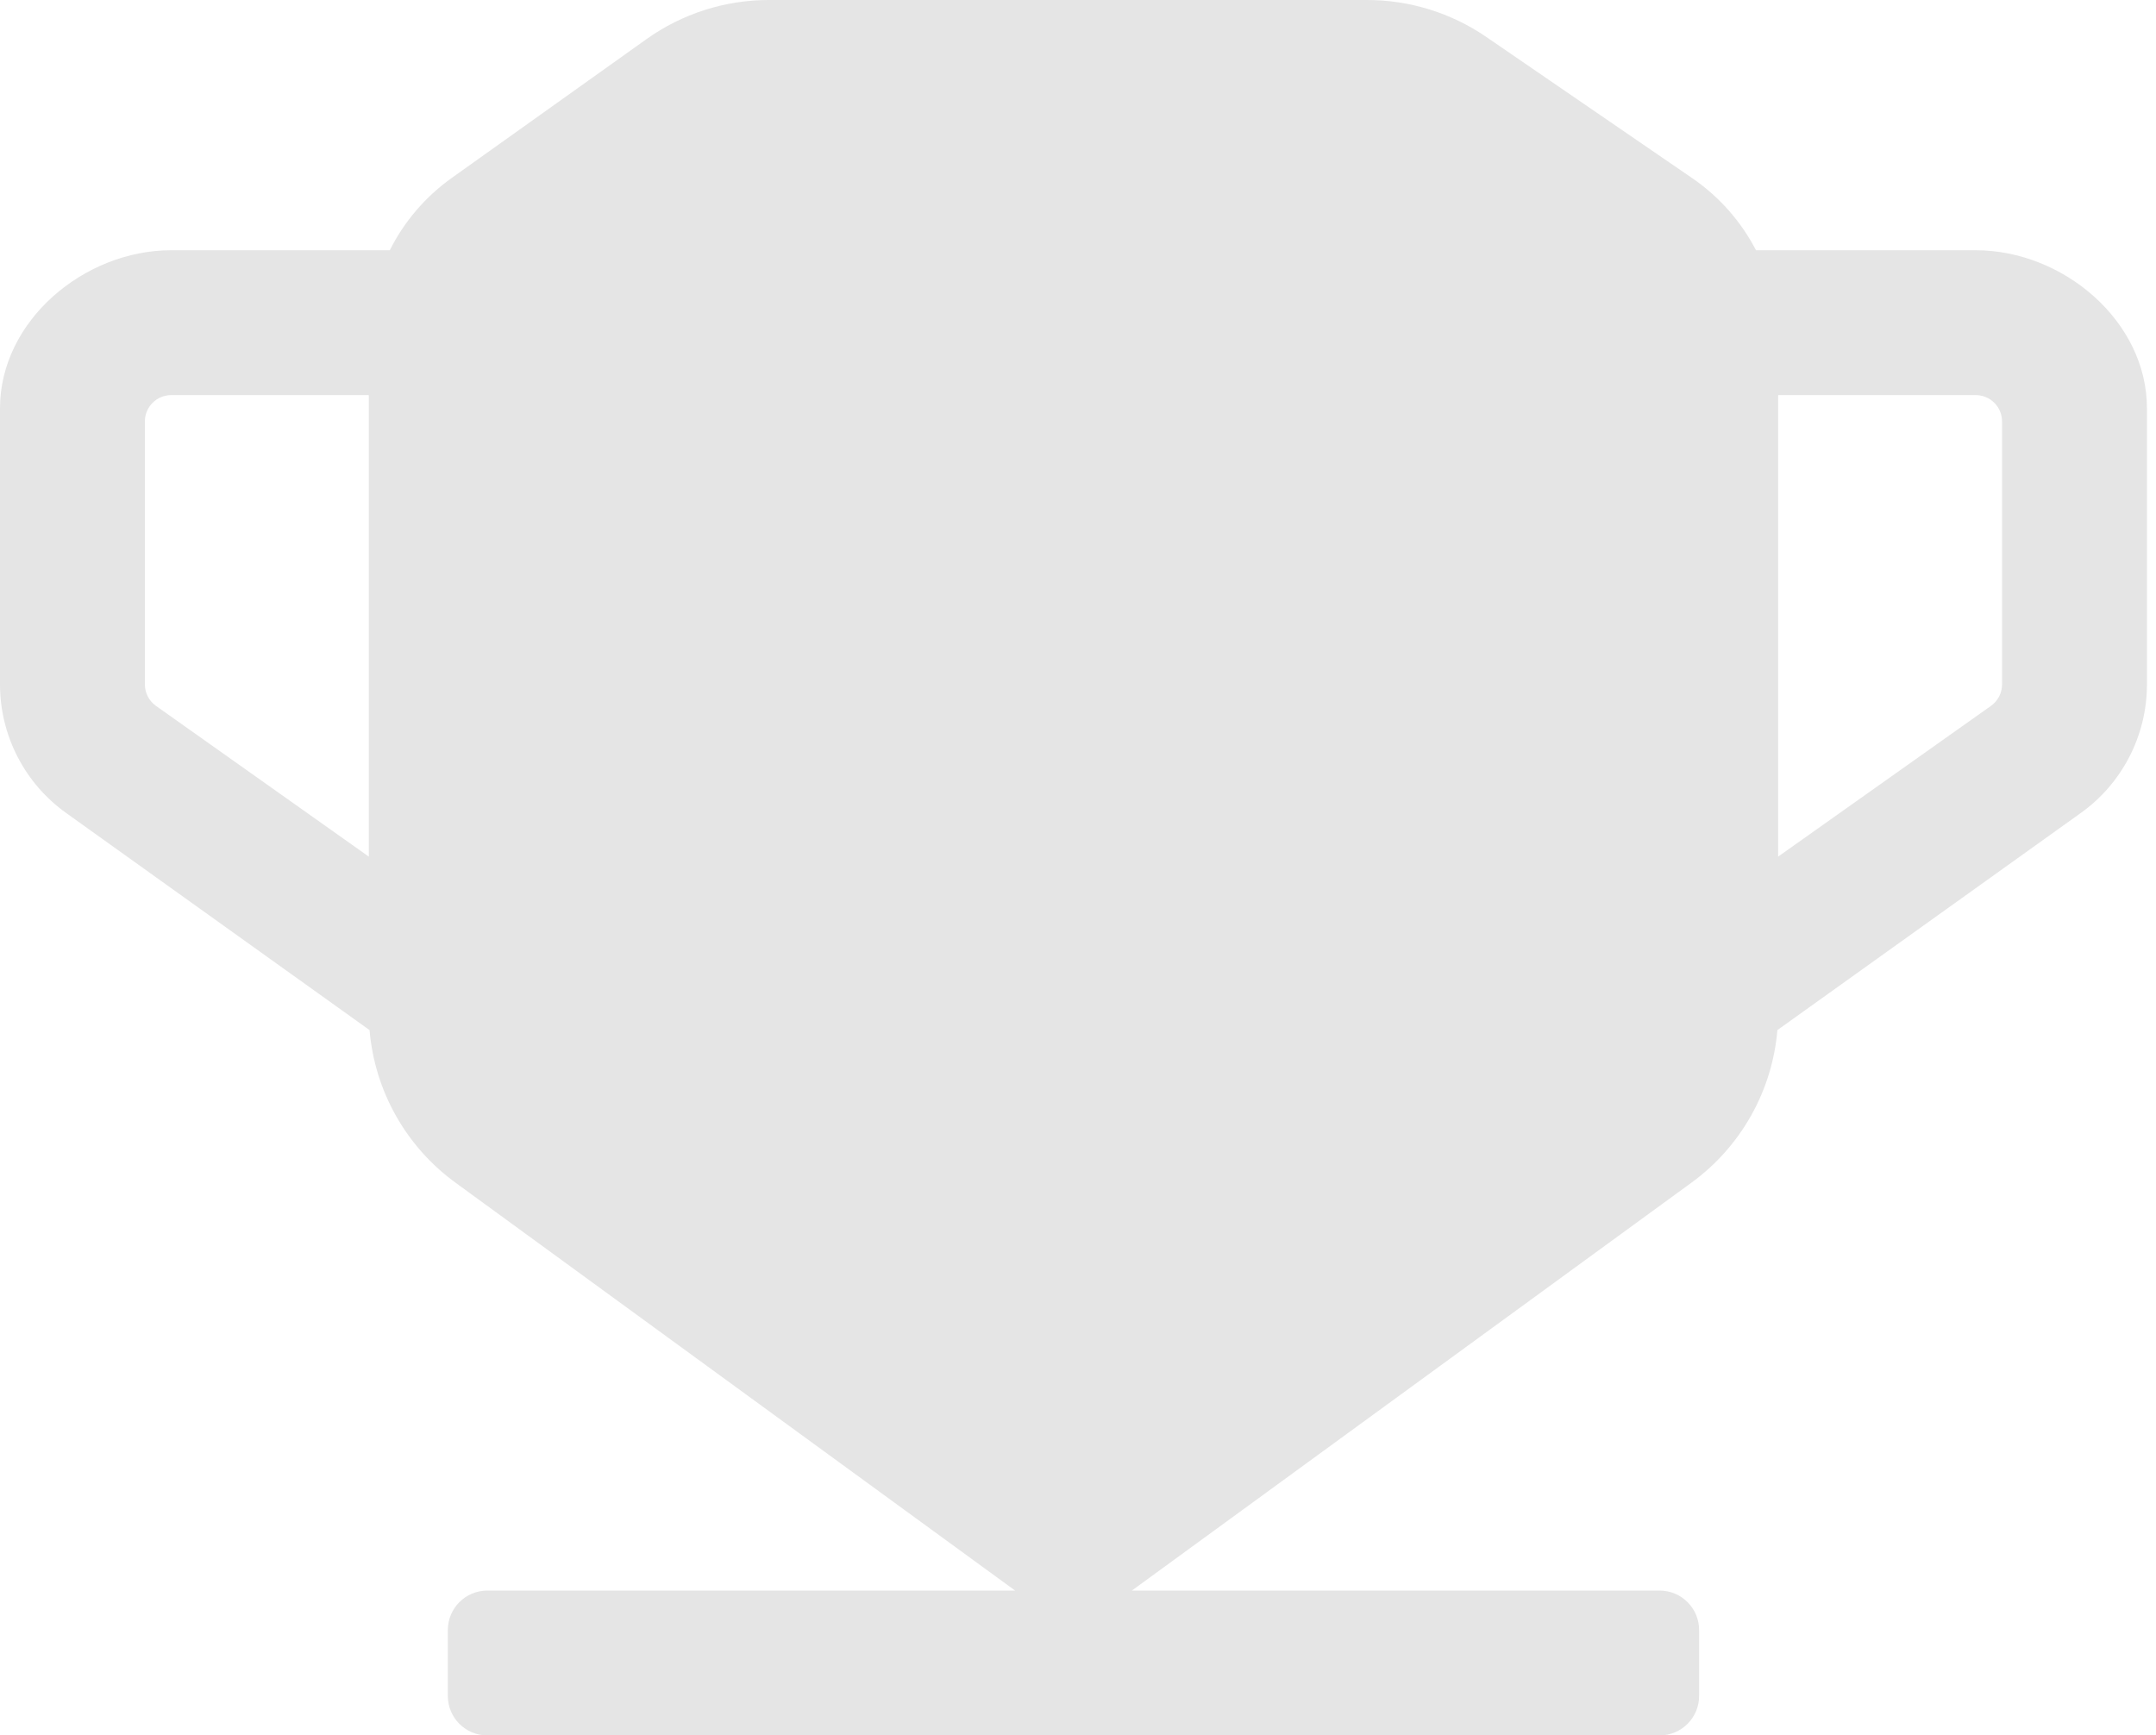 <svg viewBox="0 0 200 161" fill="none" xmlns="http://www.w3.org/2000/svg"><path fill-rule="evenodd" clip-rule="evenodd" d="M156.915 109.713C161.516 106.358 164.404 101.184 164.879 95.563L192.973 75.459C196.853 72.71 199.16 68.249 199.16 63.494V37.877C199.16 29.779 191.373 23.215 183.276 23.215H162.893C161.524 20.573 159.512 18.266 156.986 16.533L137.872 3.426C134.617 1.195 130.763 0 126.816 0H71.318C67.249 0 63.283 1.269 59.97 3.631L41.9 16.512C39.434 18.27 37.48 20.583 36.159 23.215H15.884C7.786 23.215 0 29.779 0 37.877V63.494C0 68.249 2.306 72.71 6.187 75.459L34.281 95.564C34.756 101.184 37.644 106.358 42.245 109.713L94.164 147.56H45.208C43.184 147.56 41.542 149.201 41.542 151.225V157.335C41.542 159.359 43.184 161 45.208 161H153.952C155.976 161 157.617 159.359 157.617 157.335V151.225C157.617 149.201 155.976 147.56 153.952 147.56H104.996L156.915 109.713ZM34.212 36.655V79.471L14.471 65.488C13.825 65.03 13.44 64.287 13.44 63.494V39.099C13.44 37.749 14.534 36.655 15.884 36.655H34.212ZM184.688 65.488L164.948 79.47V36.655H183.276C184.625 36.655 185.719 37.749 185.719 39.099V63.494C185.719 64.287 185.335 65.03 184.688 65.488Z" fill="#E5E5E5"/></svg>